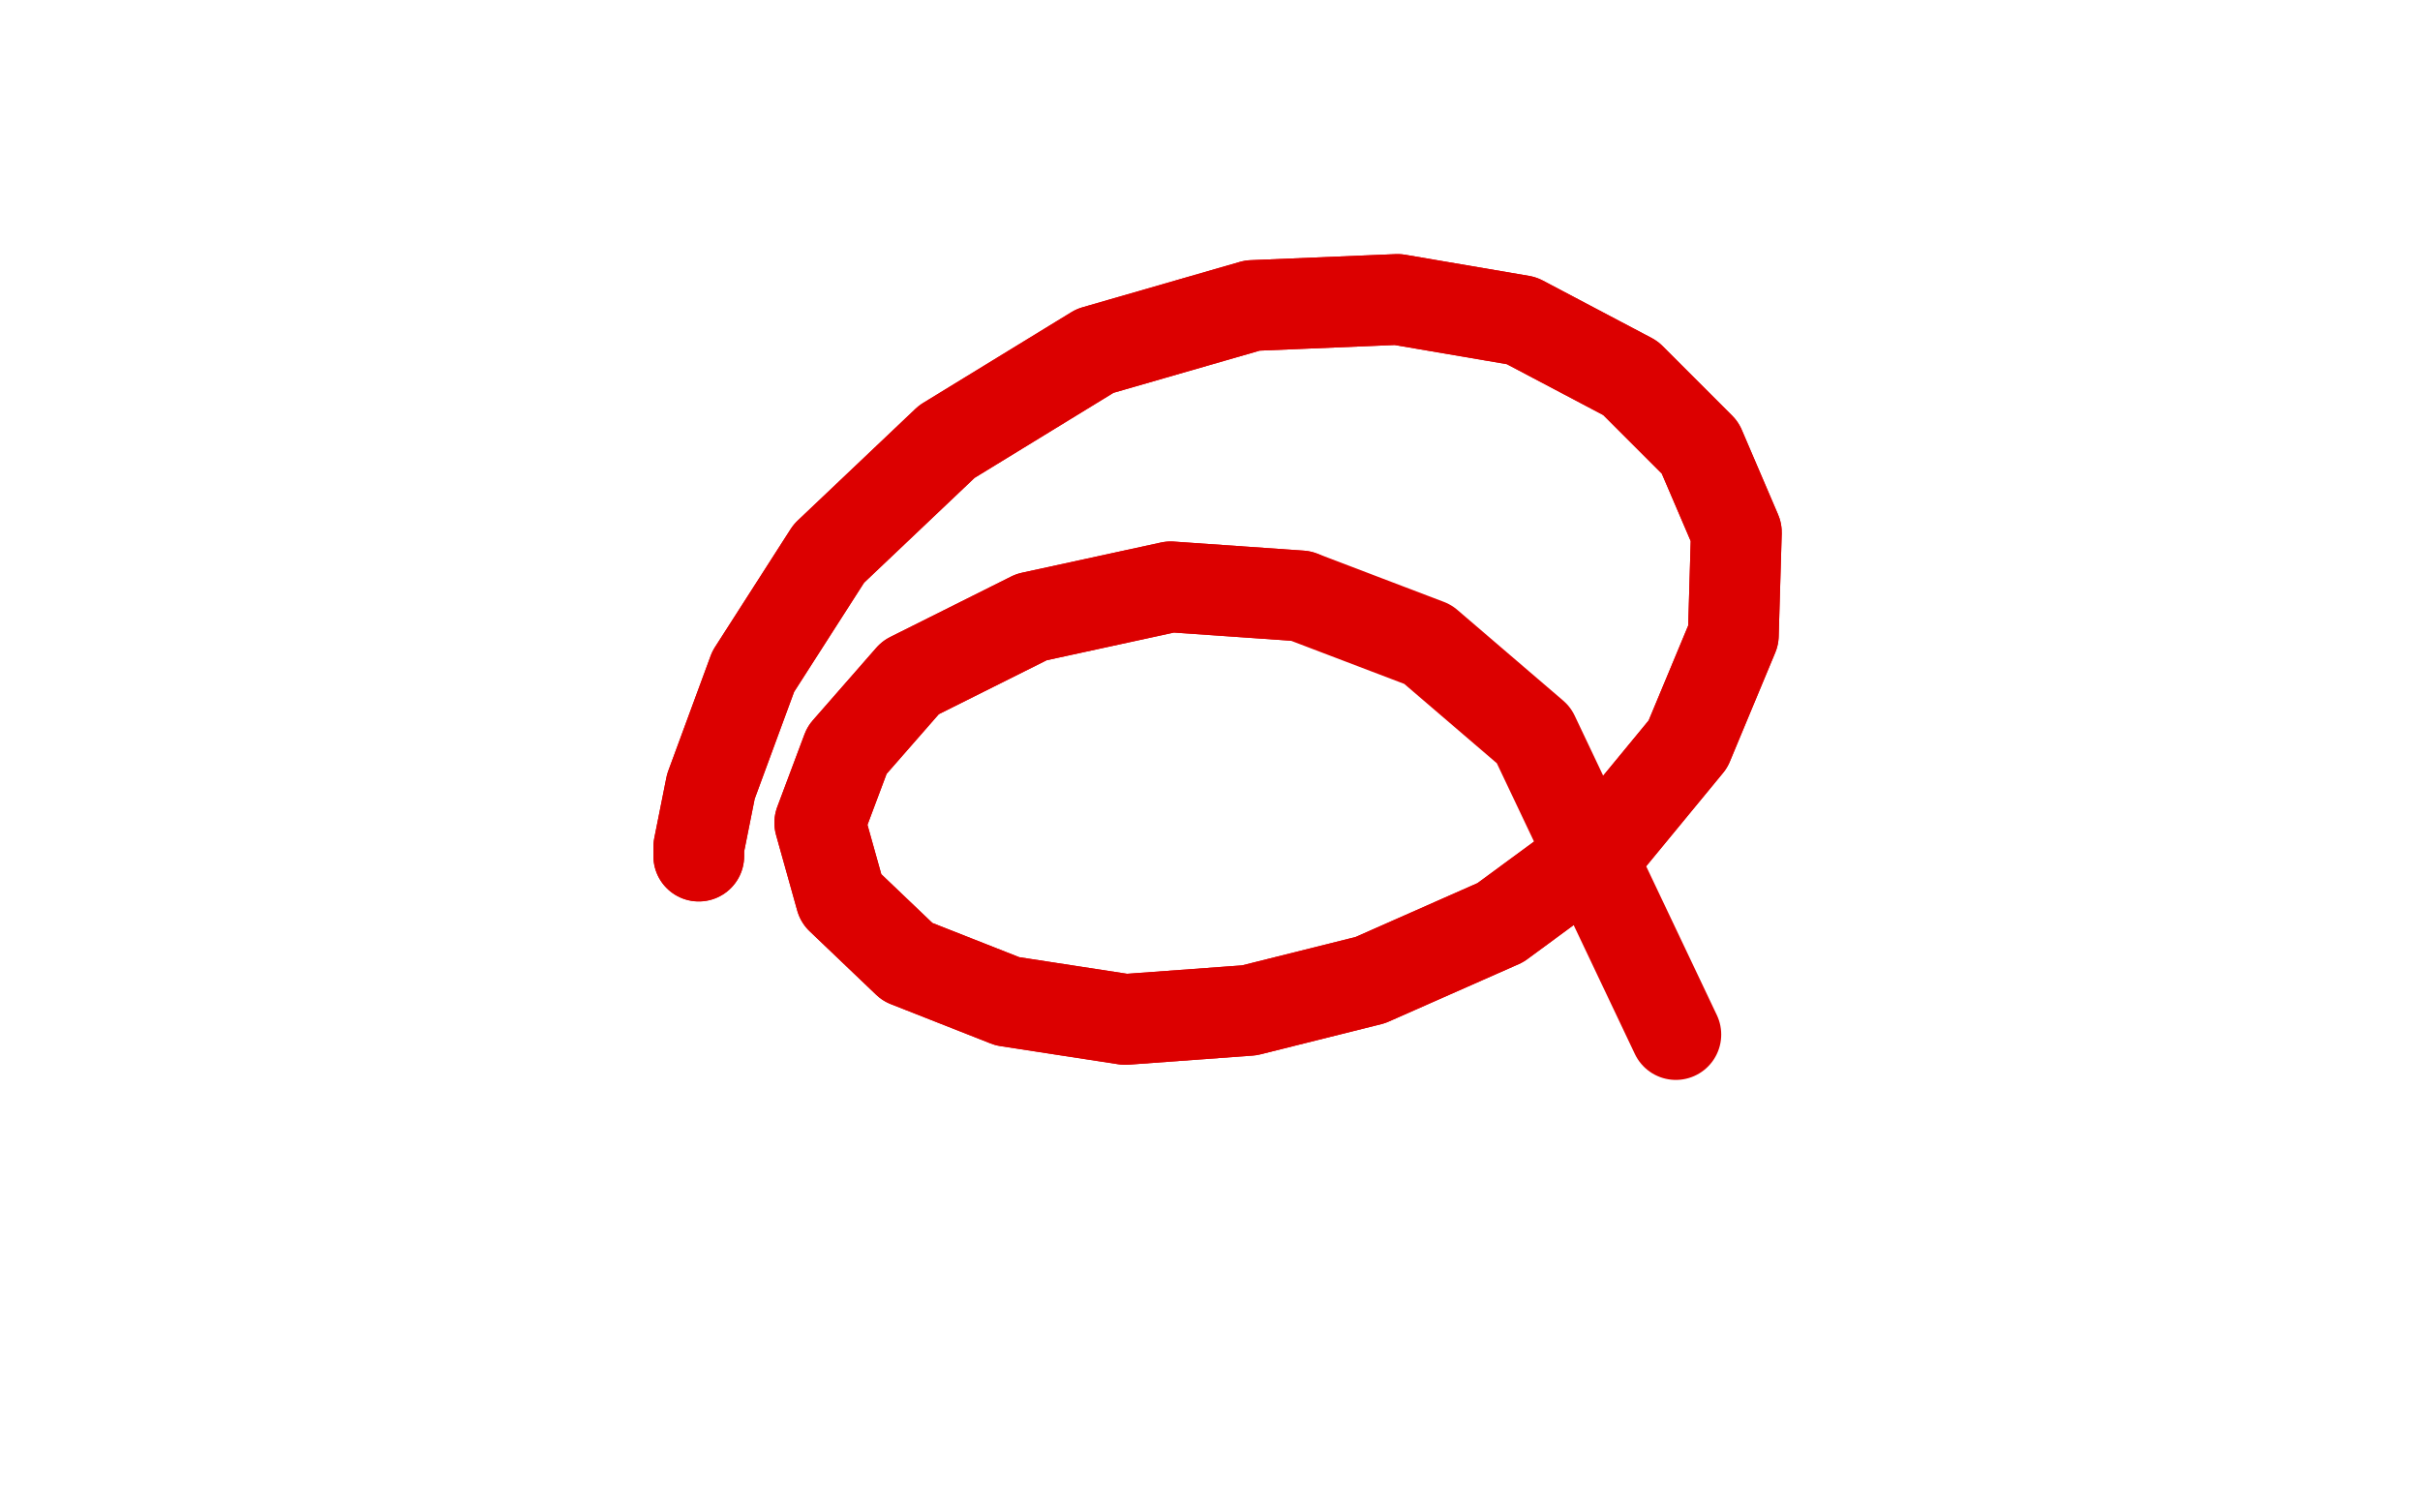 <?xml version="1.0" standalone="no"?>
<!DOCTYPE svg PUBLIC "-//W3C//DTD SVG 1.1//EN"
"http://www.w3.org/Graphics/SVG/1.1/DTD/svg11.dtd">

<svg width="800" height="500" version="1.1" xmlns="http://www.w3.org/2000/svg" xmlns:xlink="http://www.w3.org/1999/xlink" style="stroke-antialiasing: false"><desc>This SVG has been created on https://colorillo.com/</desc><rect x='0' y='0' width='800' height='500' style='fill: rgb(255,255,255); stroke-width:0' /><polyline points="231,283 231,280 231,280 235,260 235,260 249,222 249,222 274,183 274,183 313,146 313,146 362,116 362,116 414,101 414,101 462,99 503,106 539,125 562,148 574,176 573,210 558,246 530,280 496,305 453,324 413,334 372,337 333,331 300,318 278,297 271,272 280,248 301,224 341,204 387,194 430,197" style="fill: none; stroke: #dc0000; stroke-width: 30; stroke-linejoin: round; stroke-linecap: round; stroke-antialiasing: false; stroke-antialias: 0; opacity: 1.0"/>
<polyline points="231,283 231,280 231,280 235,260 235,260 249,222 249,222 274,183 274,183 313,146 313,146 362,116 362,116 414,101 462,99 503,106 539,125 562,148 574,176 573,210 558,246 530,280 496,305 453,324 413,334 372,337 333,331 300,318 278,297 271,272 280,248 301,224 341,204 387,194 430,197 472,213 507,243 554,342" style="fill: none; stroke: #dc0000; stroke-width: 30; stroke-linejoin: round; stroke-linecap: round; stroke-antialiasing: false; stroke-antialias: 0; opacity: 1.0"/>
</svg>

